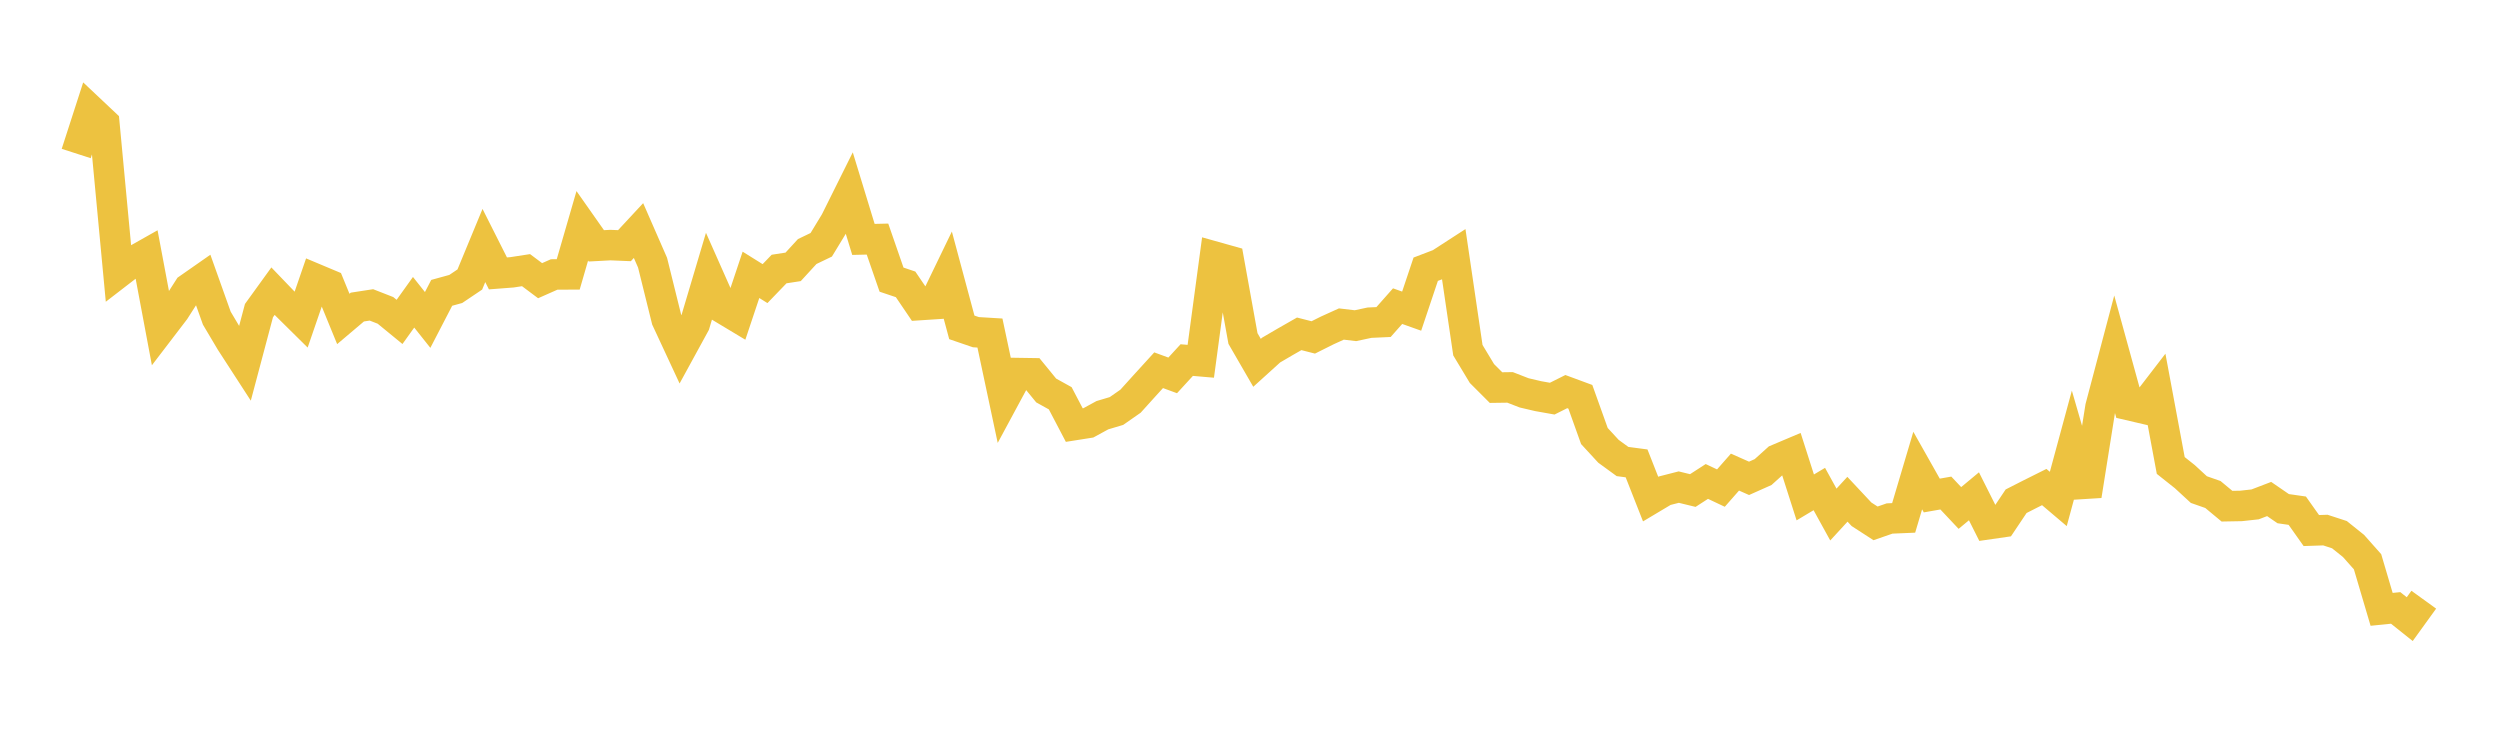 <svg width="164" height="48" xmlns="http://www.w3.org/2000/svg" xmlns:xlink="http://www.w3.org/1999/xlink"><path fill="none" stroke="rgb(237,194,64)" stroke-width="2" d="M5,10.071L5.922,7.218L6.844,8.087L7.766,17.895L8.689,17.183L9.611,16.663L10.533,21.572L11.455,20.366L12.377,18.924L13.299,18.28L14.222,20.87L15.144,22.423L16.066,23.846L16.988,20.376L17.91,19.1L18.832,20.06L19.754,20.971L20.677,18.286L21.599,18.673L22.521,20.923L23.443,20.143L24.365,20.001L25.287,20.361L26.21,21.117L27.132,19.829L28.054,20.989L28.976,19.21L29.898,18.956L30.82,18.336L31.743,16.105L32.665,17.935L33.587,17.864L34.509,17.722L35.431,18.413L36.353,18.005L37.275,18L38.198,14.815L39.12,16.127L40.042,16.078L40.964,16.116L41.886,15.124L42.808,17.232L43.731,20.958L44.653,22.94L45.575,21.254L46.497,18.155L47.419,20.233L48.341,20.787L49.263,18.029L50.186,18.605L51.108,17.648L52.03,17.506L52.952,16.501L53.874,16.058L54.796,14.541L55.719,12.686L56.641,15.705L57.563,15.683L58.485,18.344L59.407,18.654L60.329,20.013L61.251,19.953L62.174,18.043L63.096,21.475L64.018,21.791L64.94,21.847L65.862,26.183L66.784,24.473L67.707,24.487L68.629,25.615L69.551,26.127L70.473,27.886L71.395,27.74L72.317,27.237L73.24,26.962L74.162,26.319L75.084,25.299L76.006,24.287L76.928,24.626L77.85,23.621L78.772,23.7L79.695,16.842L80.617,17.101L81.539,22.206L82.461,23.801L83.383,22.966L84.305,22.426L85.228,21.899L86.15,22.135L87.072,21.674L87.994,21.256L88.916,21.365L89.838,21.168L90.76,21.126L91.683,20.083L92.605,20.411L93.527,17.661L94.449,17.309L95.371,16.712L96.293,22.972L97.216,24.504L98.138,25.426L99.06,25.413L99.982,25.771L100.904,25.987L101.826,26.151L102.749,25.689L103.671,26.03L104.593,28.604L105.515,29.604L106.437,30.276L107.359,30.398L108.281,32.741L109.204,32.19L110.126,31.954L111.048,32.179L111.97,31.583L112.892,32.019L113.814,30.97L114.737,31.379L115.659,30.968L116.581,30.138L117.503,29.748L118.425,32.631L119.347,32.08L120.269,33.754L121.192,32.751L122.114,33.736L123.036,34.333L123.958,34.013L124.88,33.974L125.802,30.869L126.725,32.505L127.647,32.343L128.569,33.323L129.491,32.557L130.413,34.391L131.335,34.258L132.257,32.881L133.18,32.411L134.102,31.95L135.024,32.732L135.946,29.329L136.868,32.512L137.79,26.712L138.713,23.223L139.635,26.573L140.557,26.788L141.479,25.589L142.401,30.535L143.323,31.267L144.246,32.117L145.168,32.44L146.09,33.206L147.012,33.189L147.934,33.088L148.856,32.735L149.778,33.369L150.701,33.501L151.623,34.804L152.545,34.773L153.467,35.074L154.389,35.813L155.311,36.851L156.234,39.973L157.156,39.88L158.078,40.616L159,39.34"></path></svg>